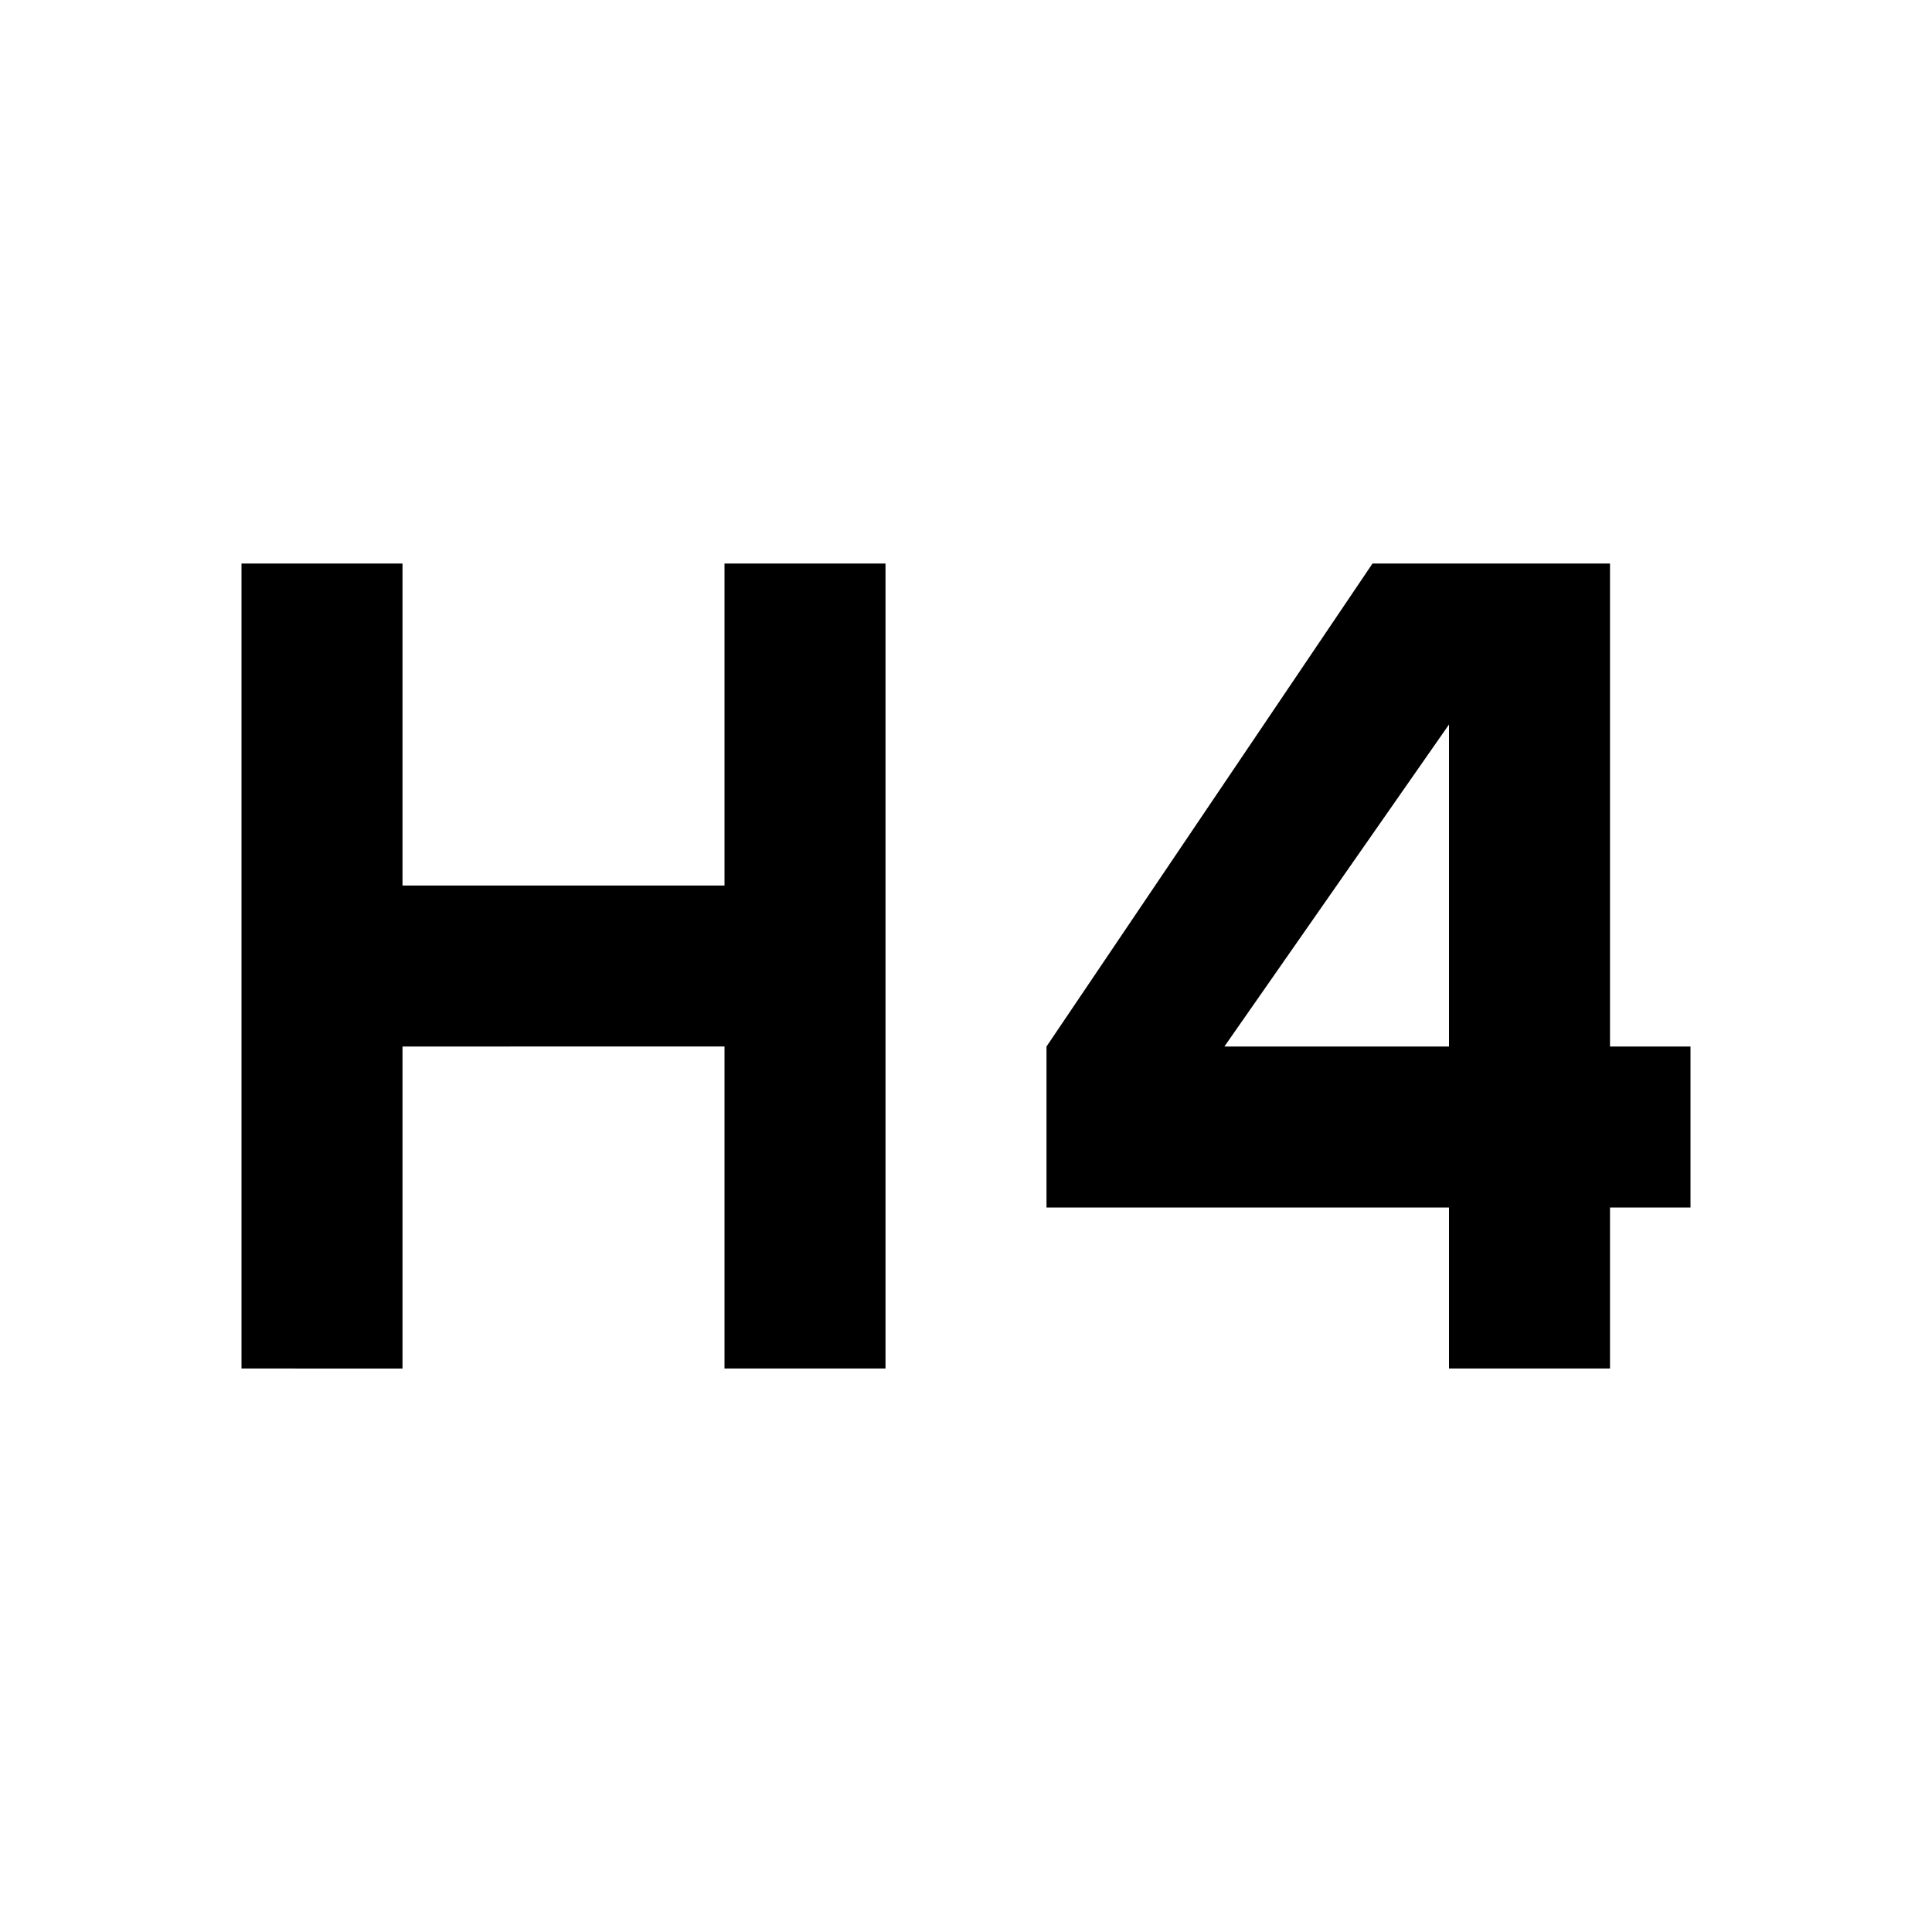 <?xml version="1.0" encoding="utf-8"?>
<svg width="800px" height="800px" viewBox="0 0 24 24" xmlns="http://www.w3.org/2000/svg">
<rect x="0" fill="none" width="24" height="24"/>
<g>
<path d="M11 17H9v-4H5v4H3V7h2v4h4V7h2v10zm10-2h-1v2h-2v-2h-5v-2l4.05-6H20v6h1v2zm-3-2V9l-2.79 4H18z"/>
</g>
</svg>